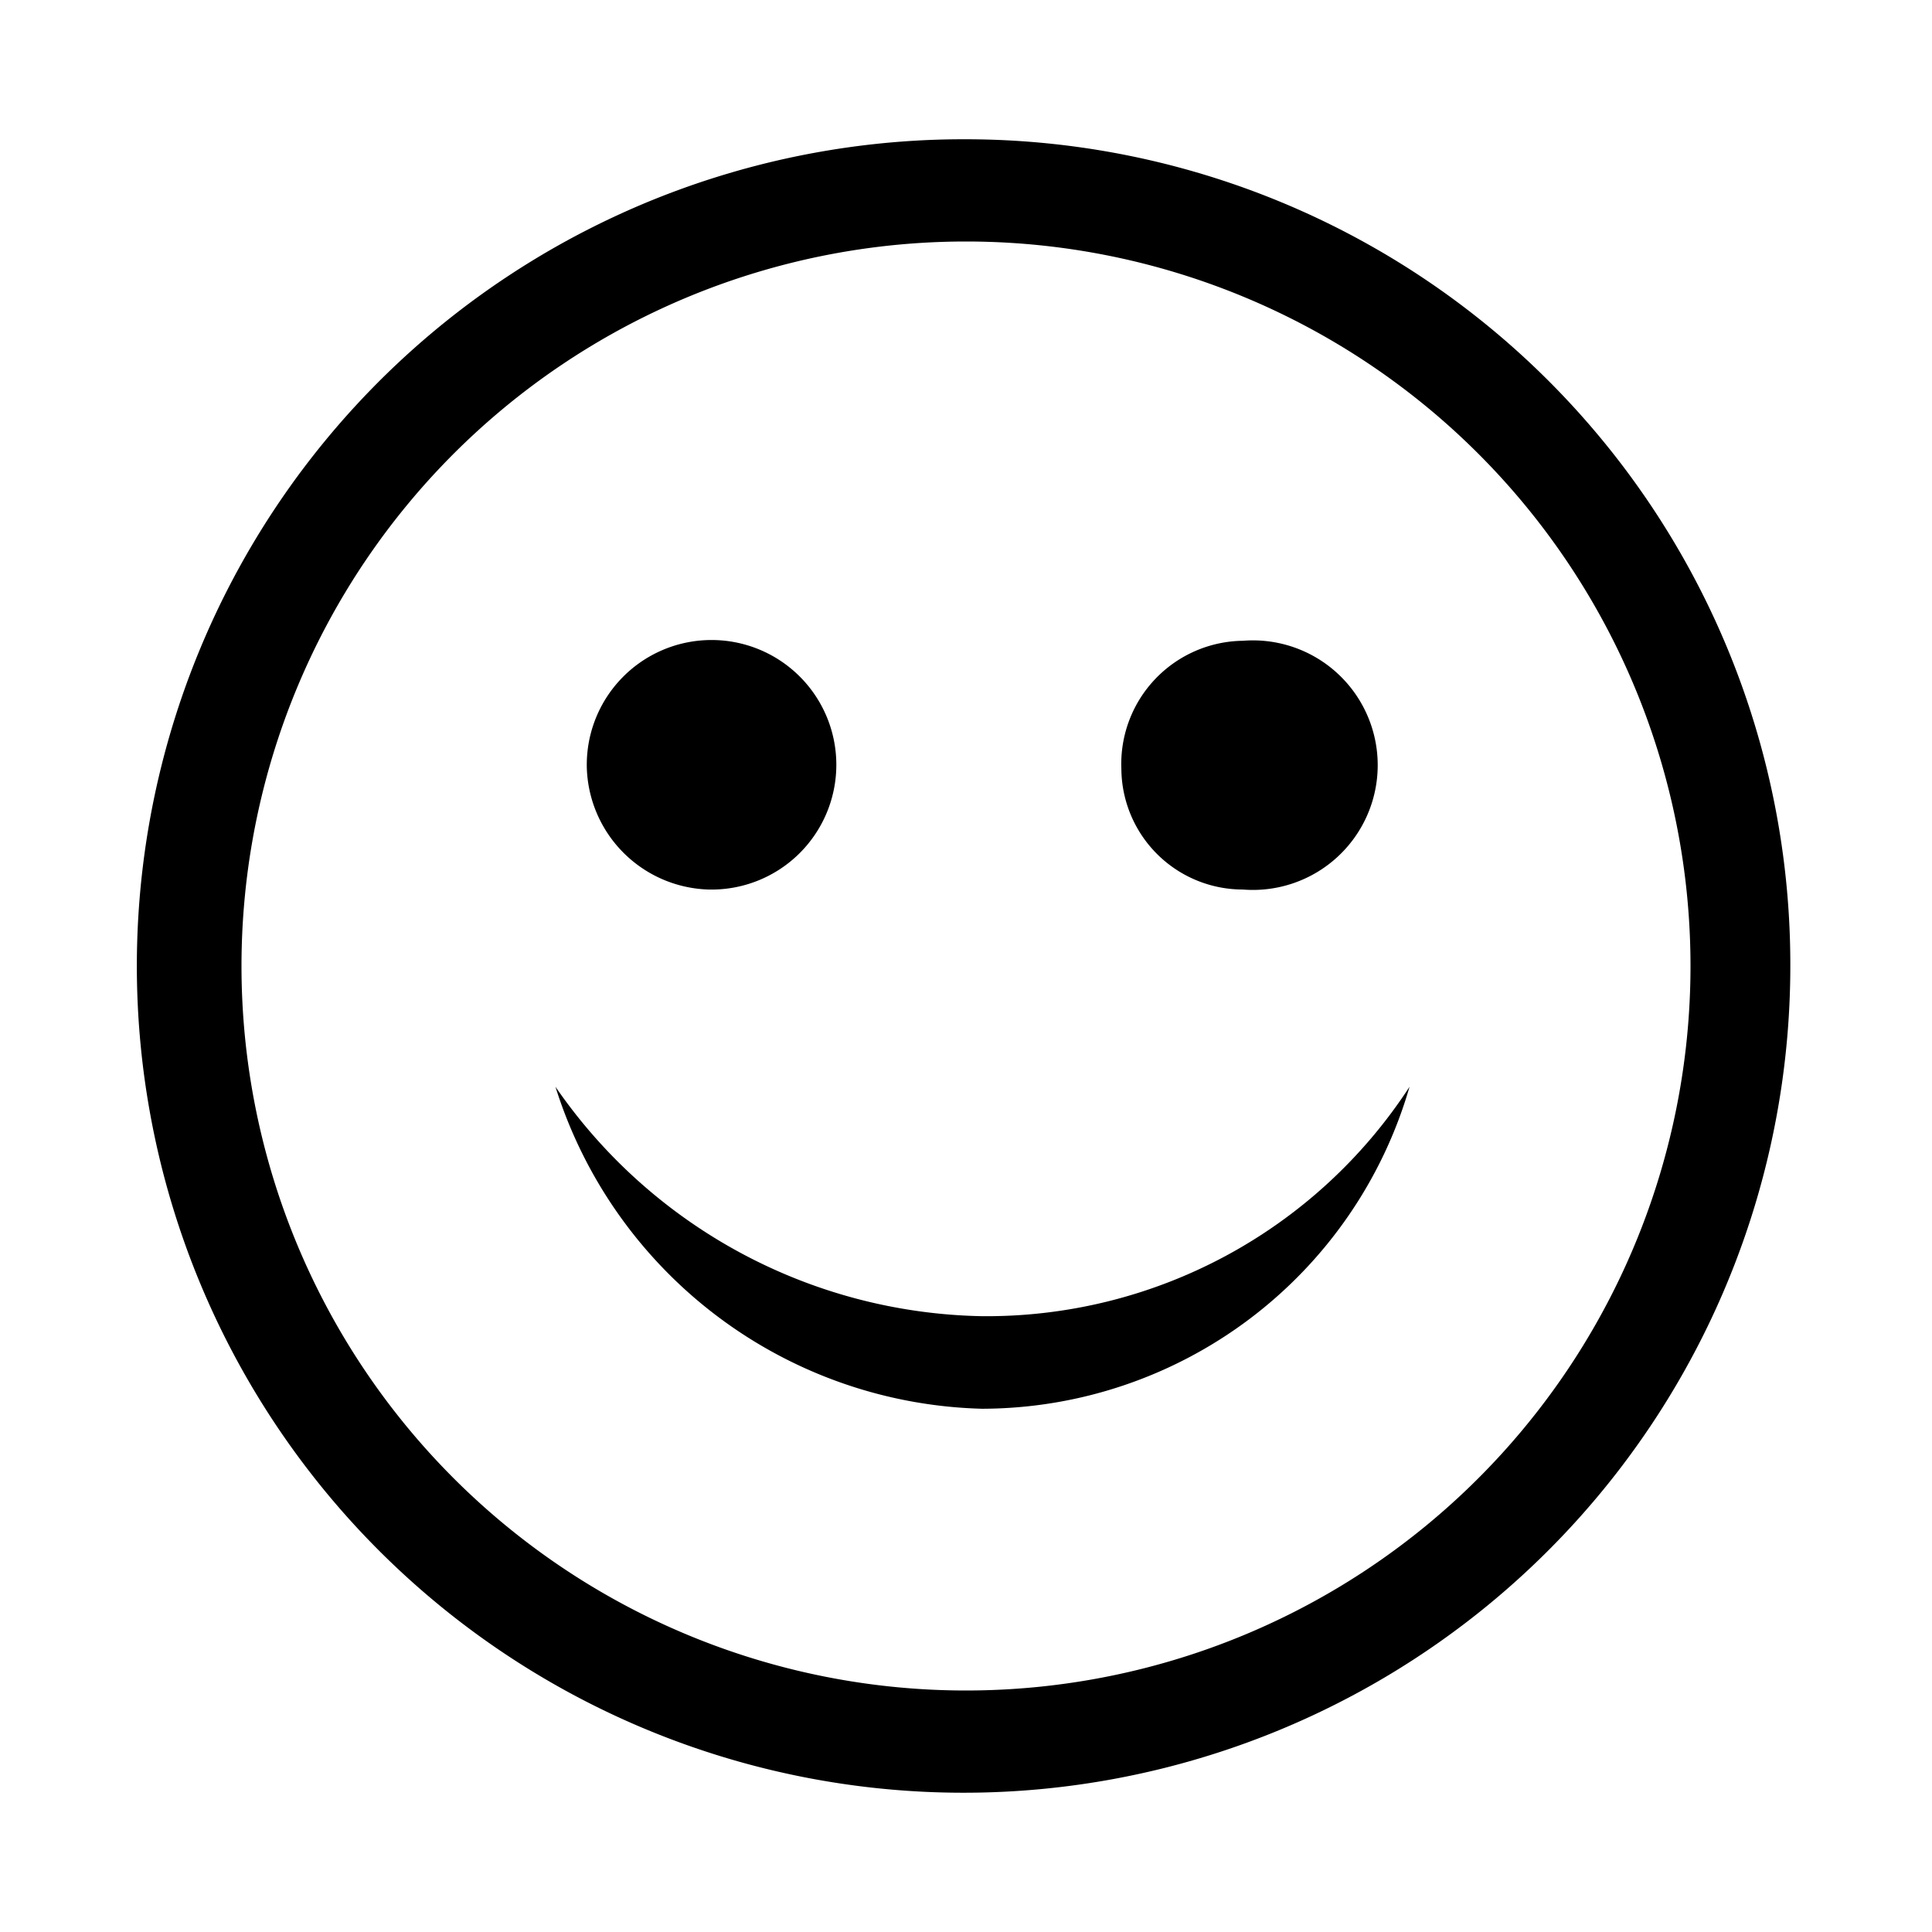 <?xml version="1.0" encoding="utf-8"?><!-- Uploaded to: SVG Repo, www.svgrepo.com, Generator: SVG Repo Mixer Tools -->
<svg fill="#000000" width="800px" height="800px" viewBox="0 0 24 24" xmlns="http://www.w3.org/2000/svg">
  <path d='M12,1.73A10.27,10.27,0,1,0,22.24,12,10.25,10.25,0,0,0,12,1.73ZM21,12a9,9,0,1,1-9-9A9,9,0,0,1,21,12Z' />
  <path d='M8.8,11.05a1.55,1.55,0,1,0-1.51-1.5A1.56,1.56,0,0,0,8.8,11.05Z' />
  <path d='M15.44,11.05a1.55,1.55,0,1,0,0-3.09,1.53,1.53,0,0,0-1.51,1.59A1.51,1.51,0,0,0,15.44,11.05Z' />
  <path d='M12.19,16.35A6.58,6.58,0,0,1,6.9,13.5a5.71,5.71,0,0,0,5.3,4,5.54,5.54,0,0,0,5.31-4A6.27,6.27,0,0,1,12.19,16.35Z' />
</svg>